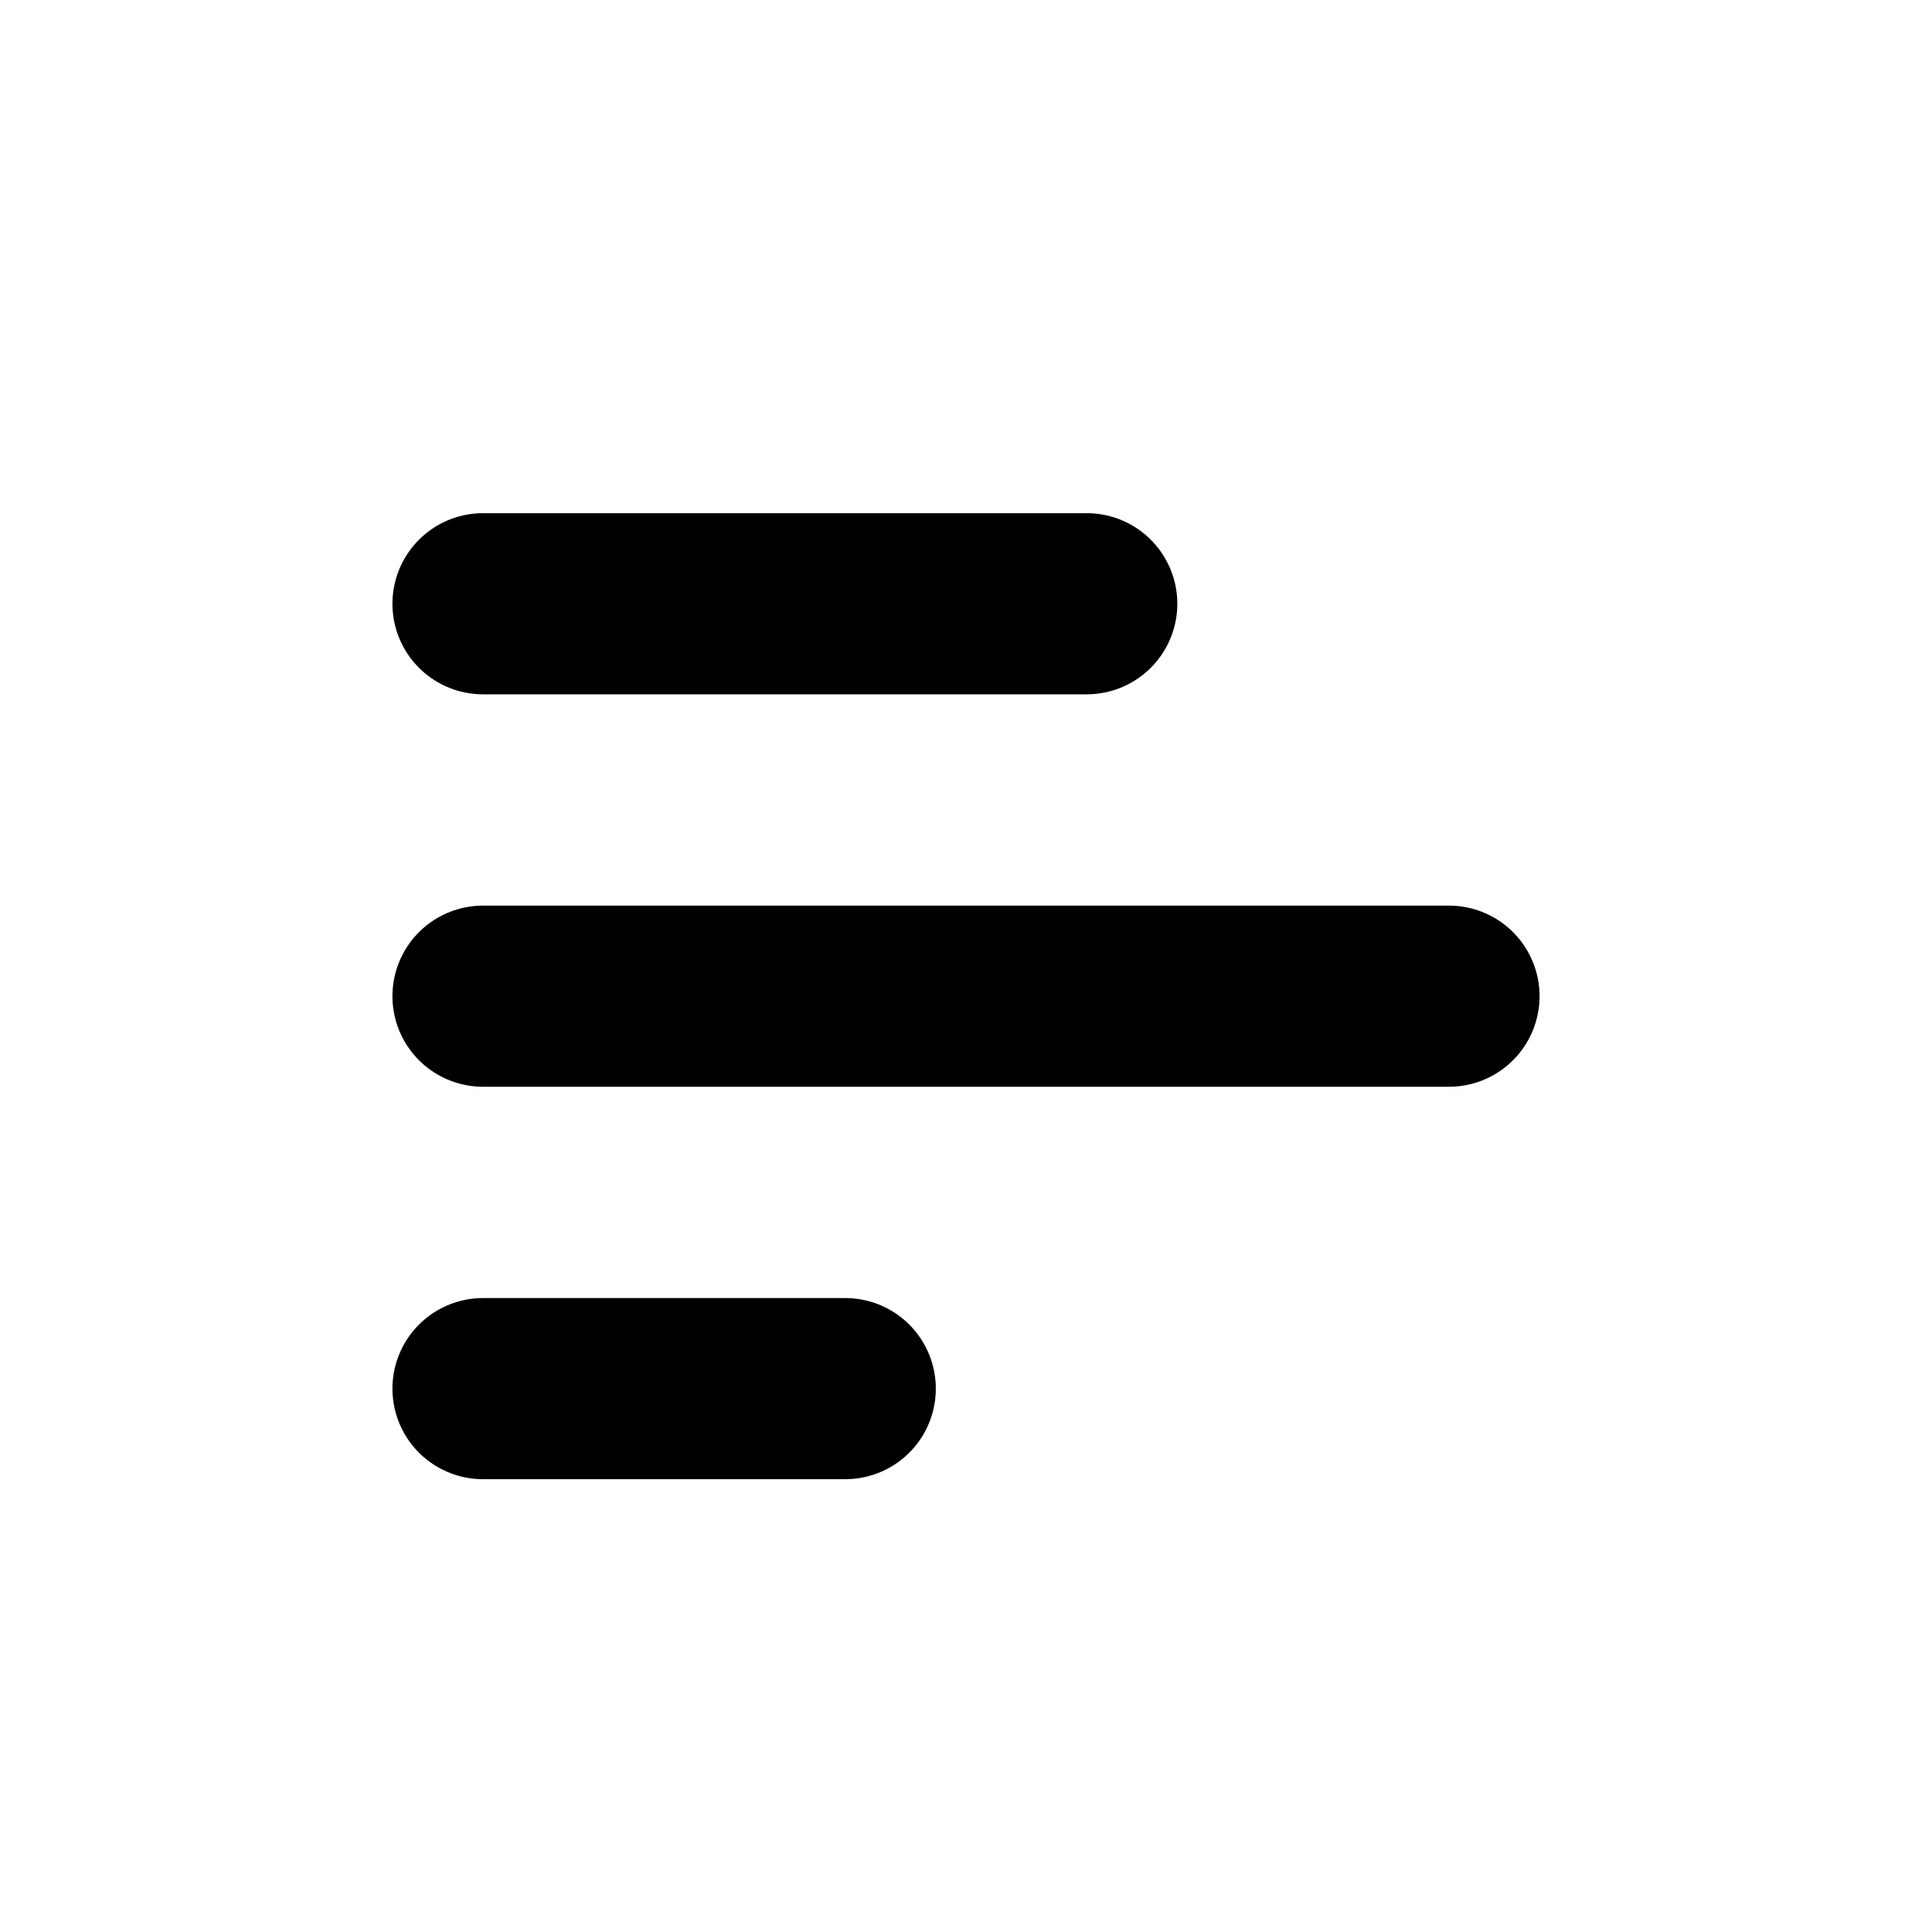 <svg xmlns="http://www.w3.org/2000/svg" width="32" height="32" viewBox="0 0 32 32"><defs><style>.a,.b{fill:none;}.b{stroke:#000000;stroke-linecap:round;stroke-linejoin:round;stroke-width:3px;}</style></defs><rect class="a" width="32" height="32"/><g transform="translate(8 23) rotate(-90)"><path class="b" d="M0,0V10" transform="translate(13)"/><path class="b" d="M0,0V16" transform="translate(6.5)"/><path class="b" d="M0,0V6"/></g></svg>